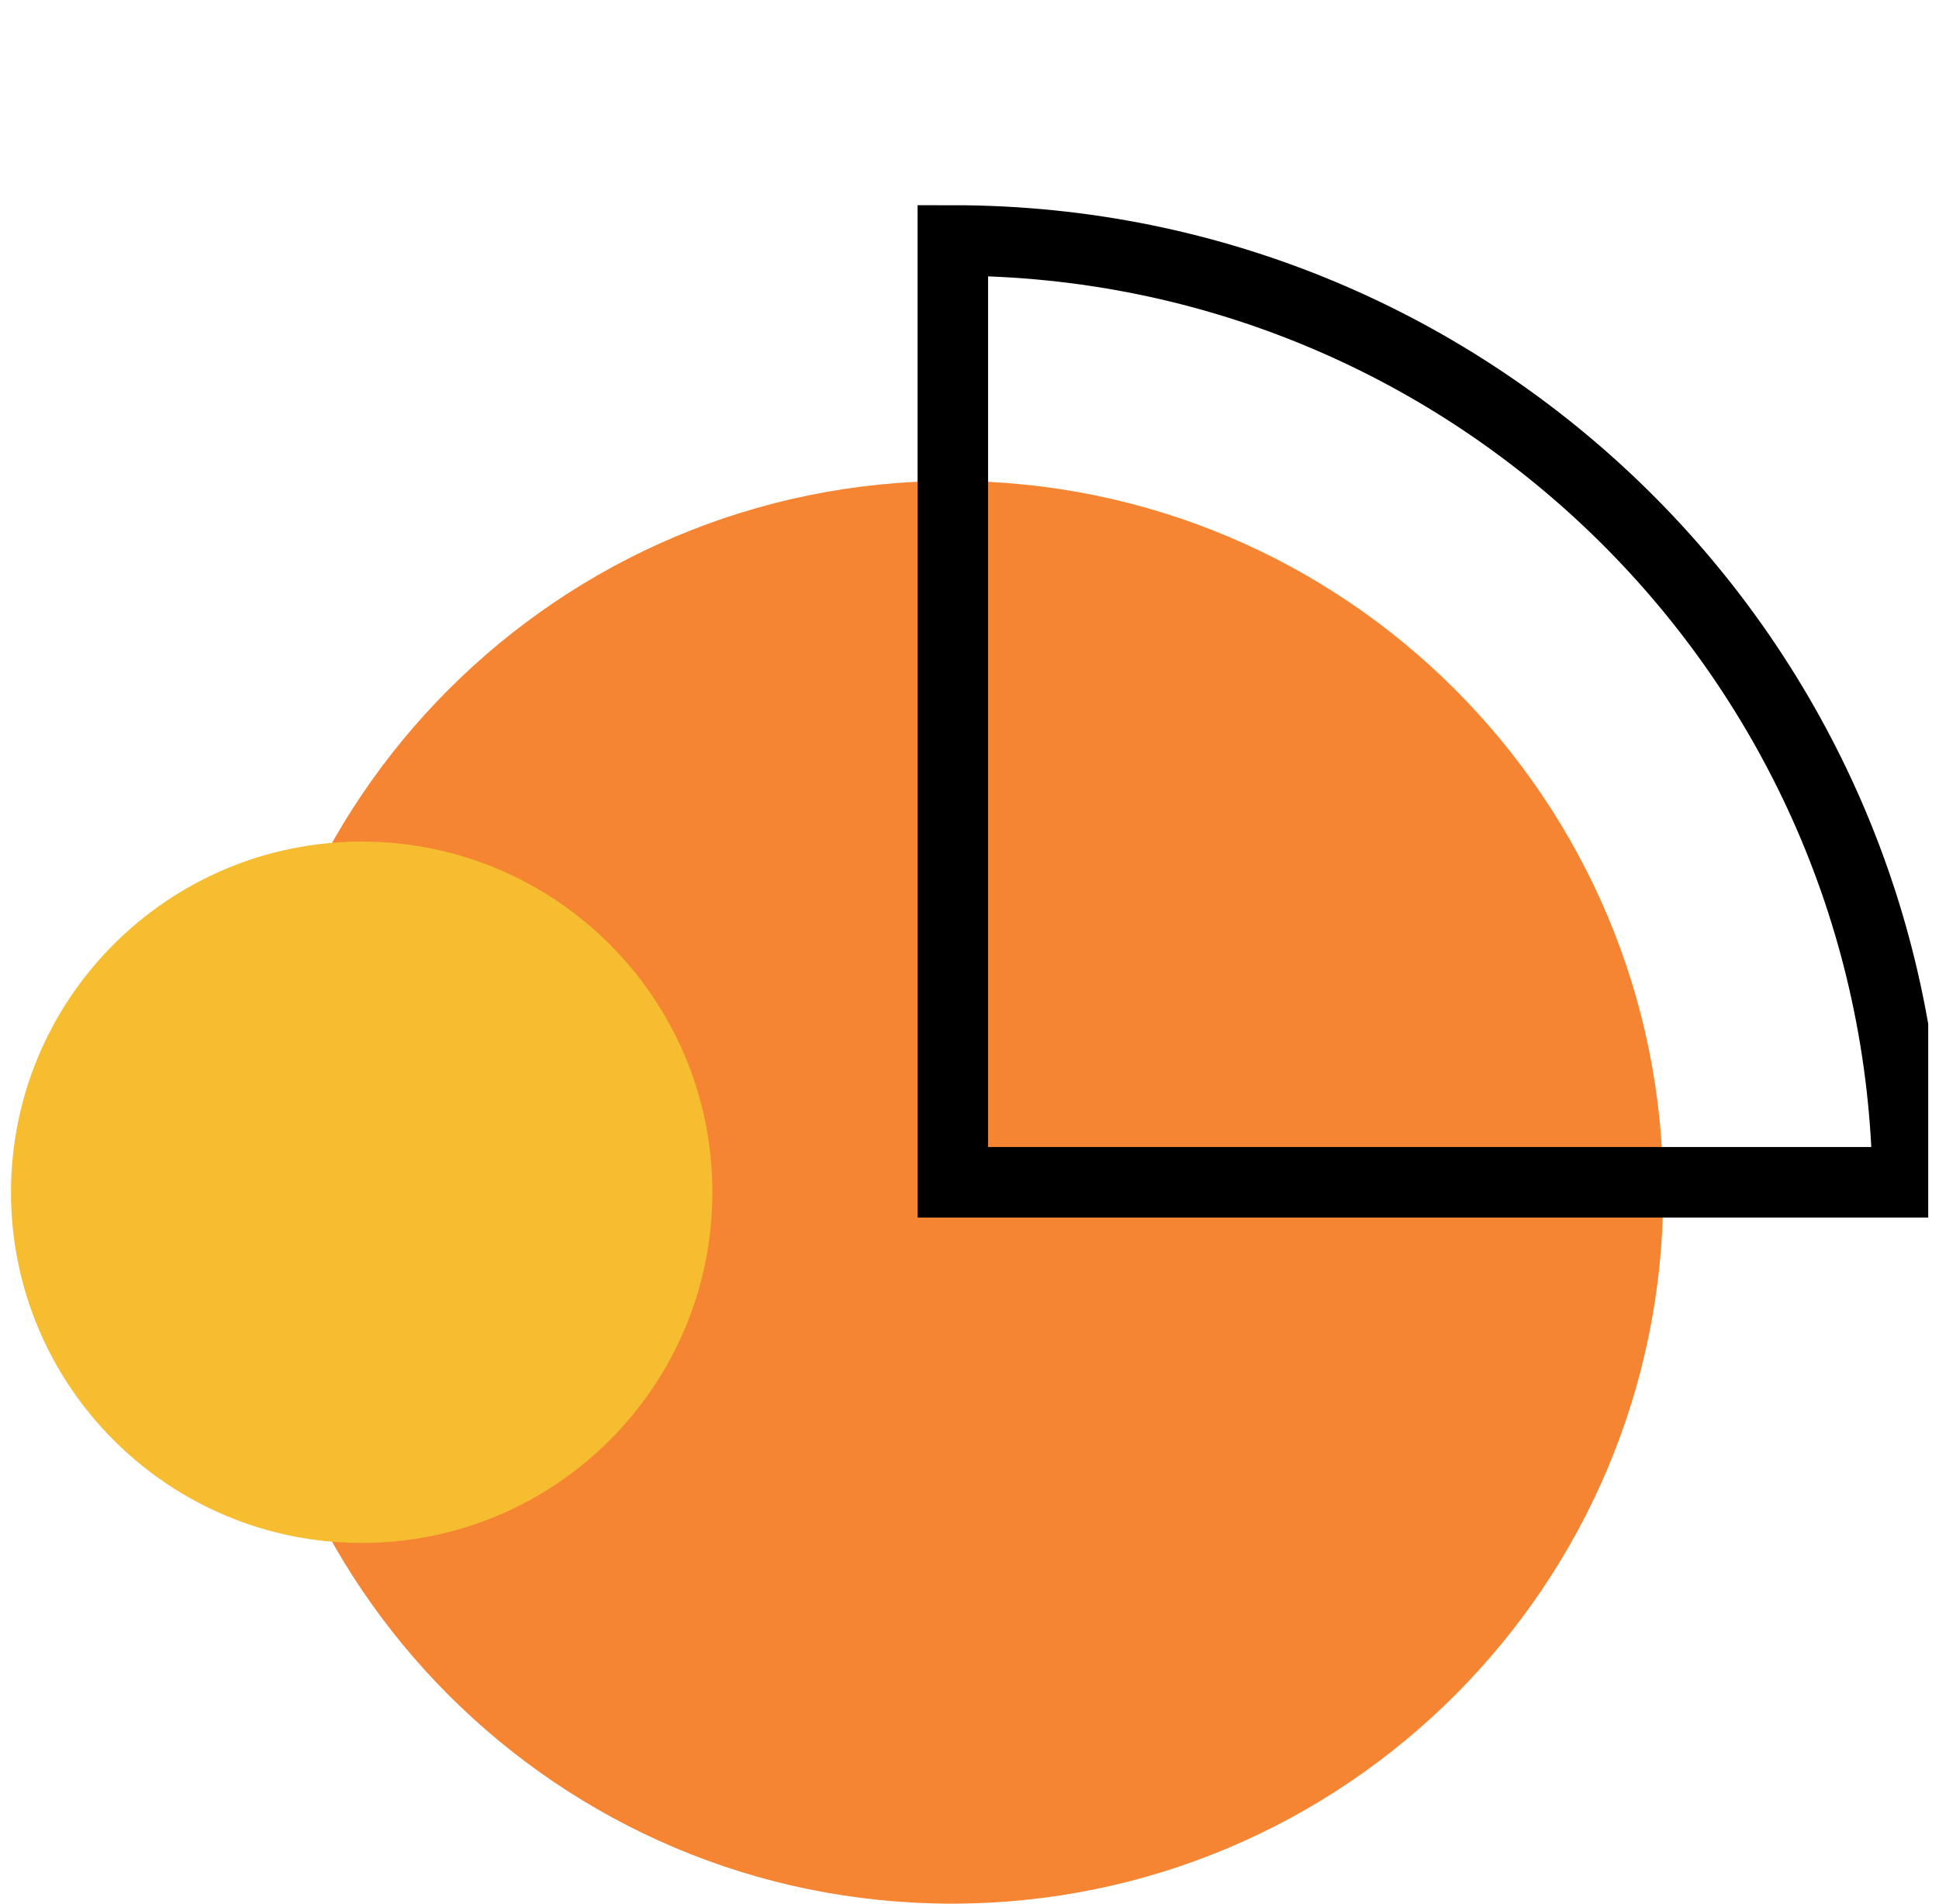 <svg width="55" height="54" viewBox="0 0 55 54" fill="none" xmlns="http://www.w3.org/2000/svg">
<g clip-path="url(#clip0_1027_14567)">
<path d="M26.999 54C38.144 54 47.178 44.966 47.178 33.821C47.178 22.677 38.144 13.642 26.999 13.642C15.855 13.642 6.82 22.677 6.82 33.821C6.82 44.966 15.855 54 26.999 54Z" fill="#F58532"/>
<path d="M54.113 33.537C53.908 18.747 41.863 6.821 27.027 6.821V33.537H54.113Z" stroke="black" stroke-width="2" stroke-miterlimit="10"/>
<path d="M10.26 43.768C15.754 43.768 20.207 39.315 20.207 33.821C20.207 28.327 15.754 23.873 10.26 23.873C4.766 23.873 0.312 28.327 0.312 33.821C0.312 39.315 4.766 43.768 10.26 43.768Z" fill="#F6BD31"/>
</g>
<defs>
<clipPath id="clip0_1027_14567">
<rect width="54.694" height="54" fill="white"/>
</clipPath>
</defs>
</svg>

